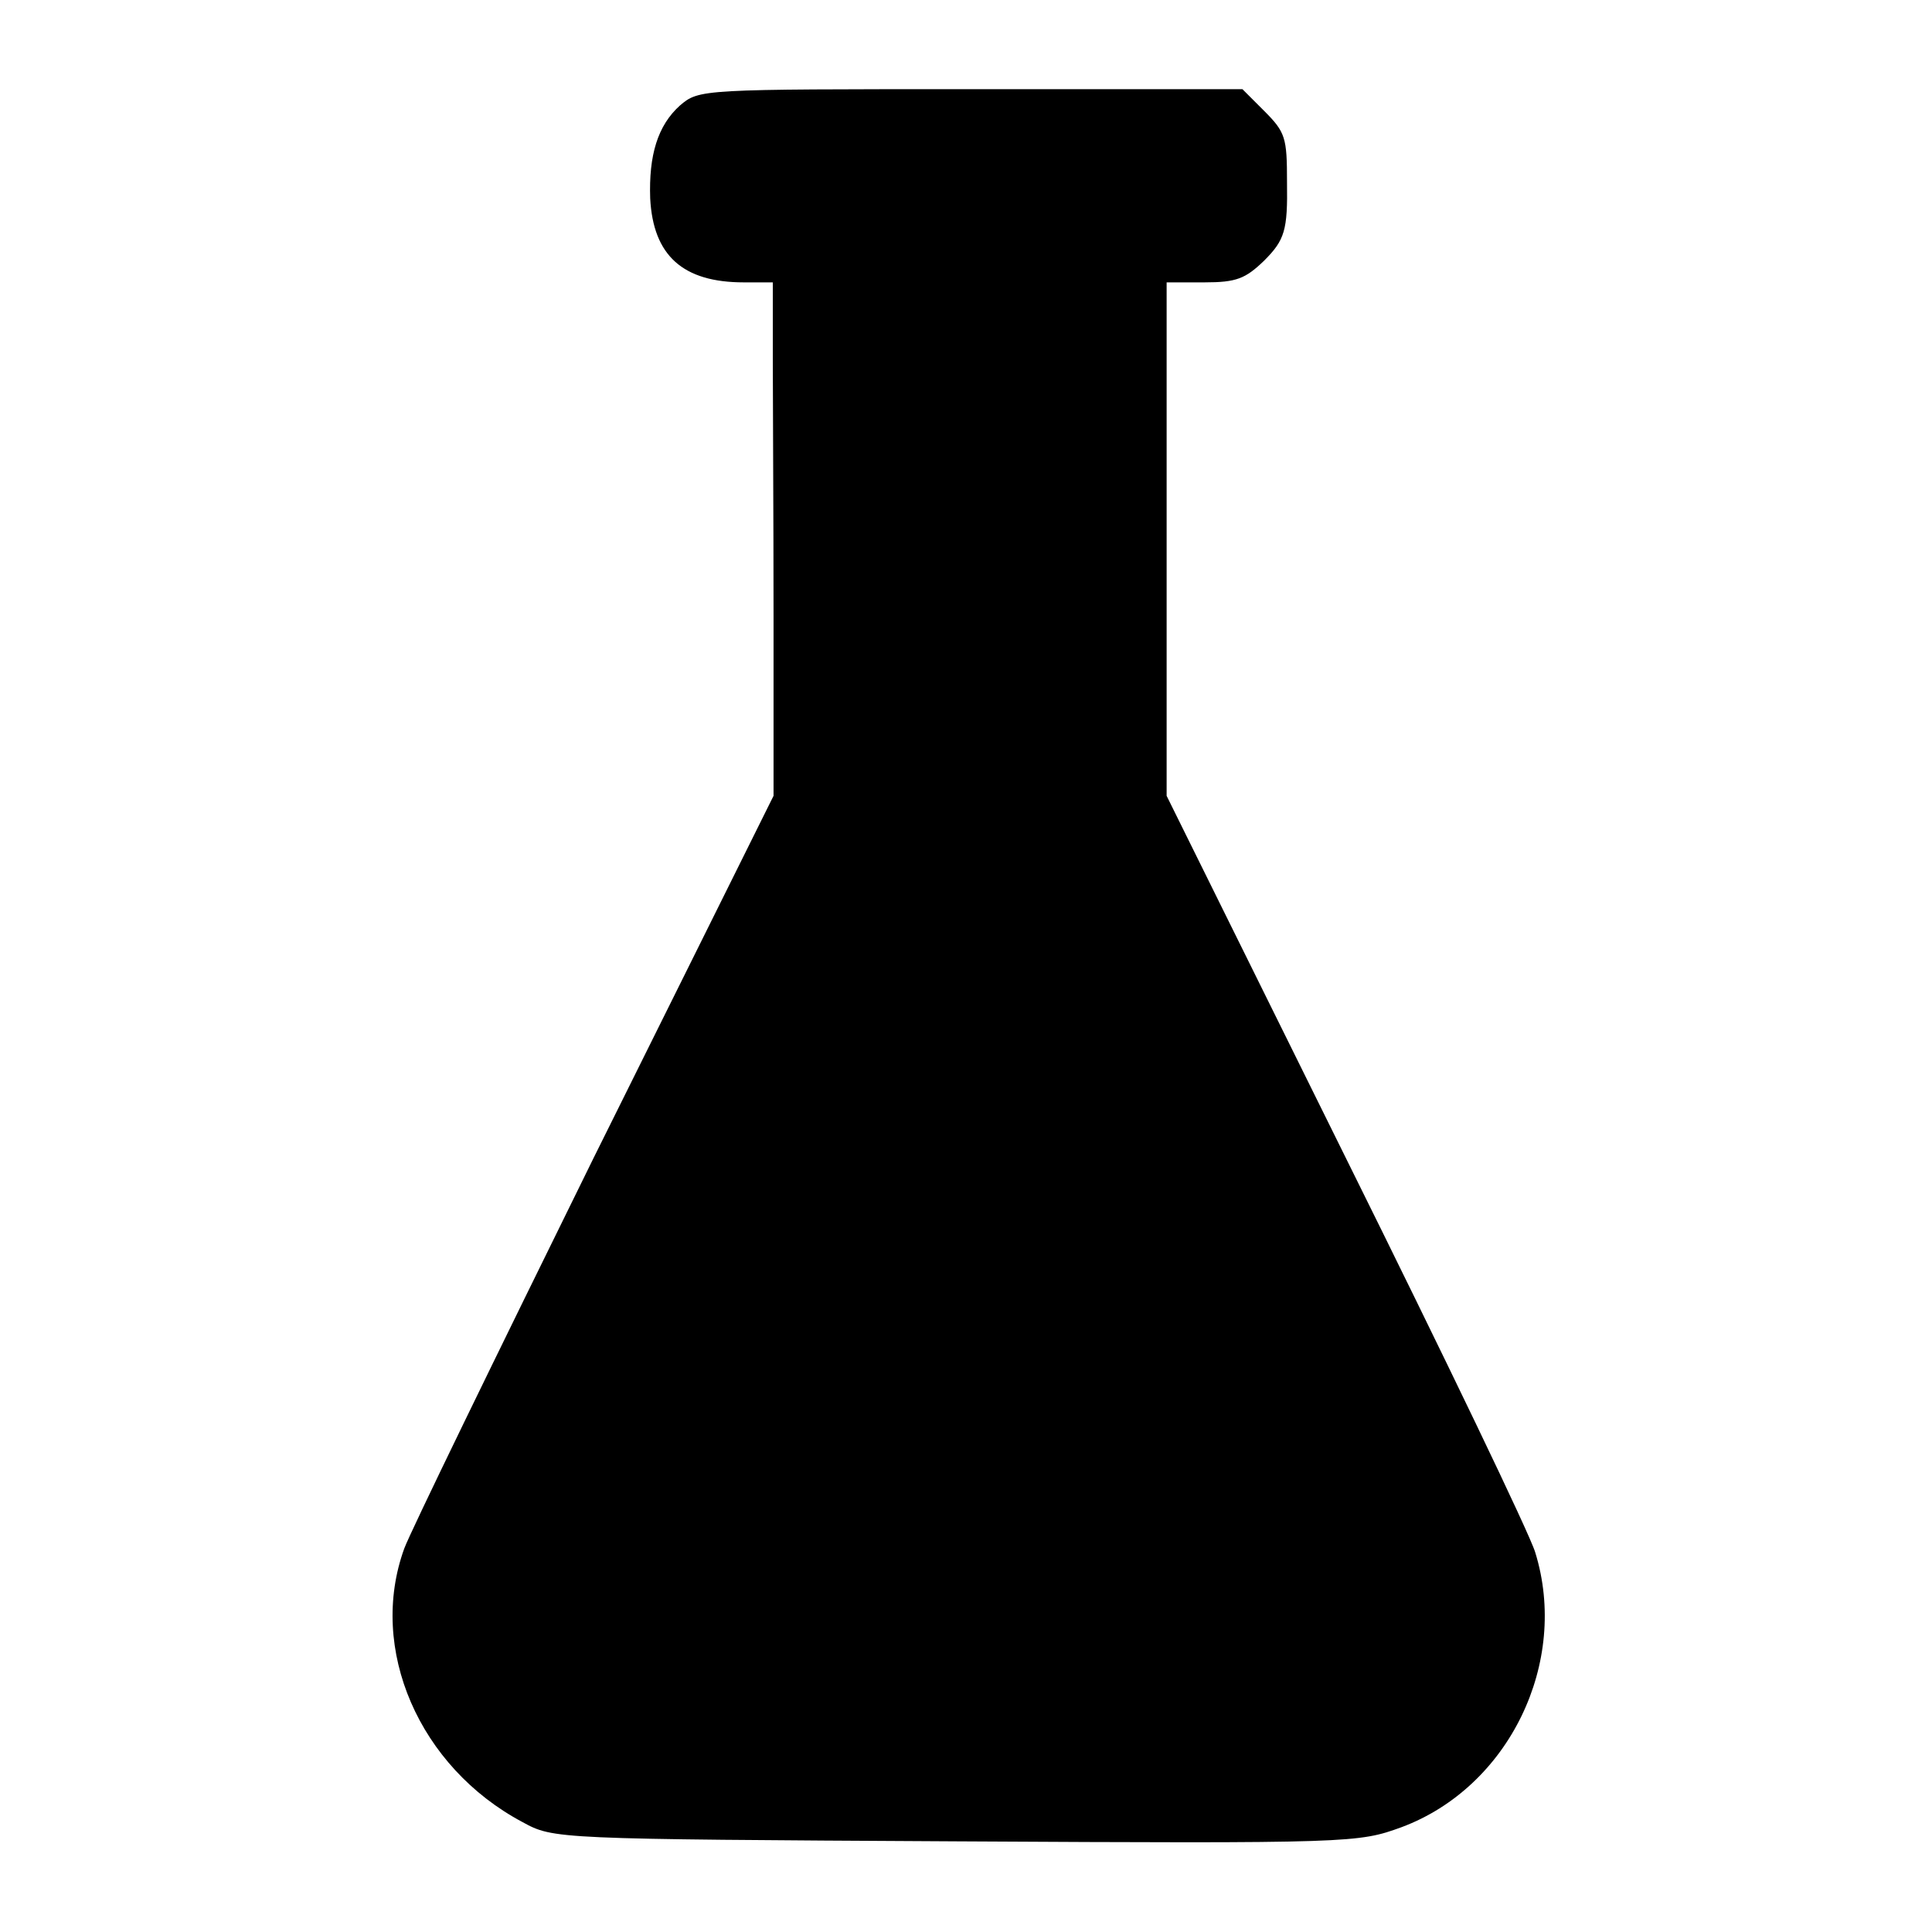 <?xml version="1.0" standalone="no"?>
<!DOCTYPE svg PUBLIC "-//W3C//DTD SVG 20010904//EN"
 "http://www.w3.org/TR/2001/REC-SVG-20010904/DTD/svg10.dtd">
<svg version="1.0" xmlns="http://www.w3.org/2000/svg"
 width="260pt" height="260pt" viewBox="0 0 260 260"
 preserveAspectRatio="xMidYMid meet">
<g transform="translate(0,260) scale(0.1,-0.1)"
fill="#000000" stroke="none">
<path d="M915 2458 c-30 -27 -42 -67 -40 -125 4 -77 44 -113 126 -113 l39 0 0
-102 c0 -57 1 -212 1 -346 l0 -243 -242 -487 c-132 -268 -247 -504 -255 -526
-49 -135 20 -294 159 -368 42 -23 43 -23 583 -26 536 -3 542 -2 600 19 145 54
226 222 180 370 -7 24 -122 263 -255 531 l-241 487 0 345 0 346 51 0 c43 0 55
5 80 29 28 28 32 41 31 106 0 60 -2 67 -31 96 l-29 29 -366 0 c-364 0 -365 0
-391 -22z"/>
</g>
</svg>
